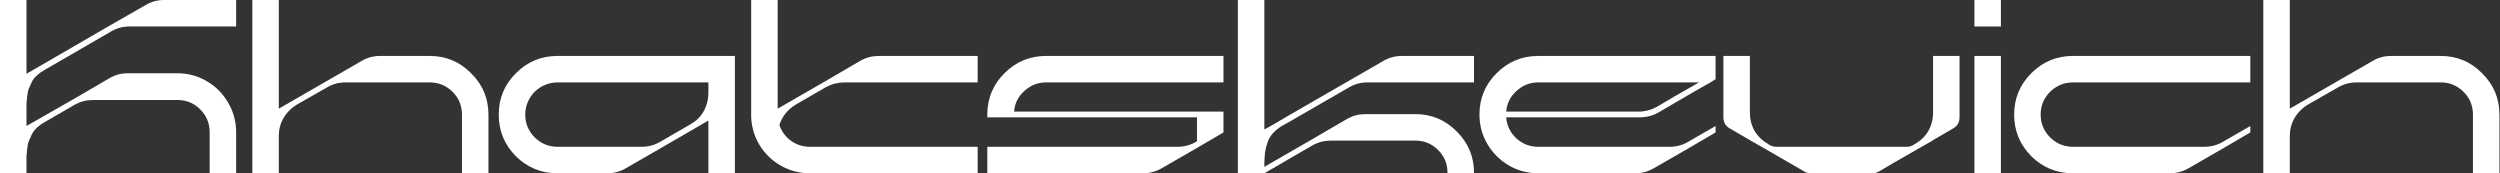 <?xml version="1.0" encoding="UTF-8"?> <svg xmlns="http://www.w3.org/2000/svg" width="1010" height="70" viewBox="0 0 1010 70" fill="none"><rect x="0" y="0" width="1010" height="70" fill="#333333" stroke="none"/> <path d="M14.7 27.5L43.7 10.7L58.9 2C61.167 0.667 63.6 0 66.2 0H95.4V10.7H52.3C49.633 10.7 47.167 11.367 44.9 12.7L18.1 28.2C16.9 28.867 15.867 29.6 15 30.4C14.133 31.133 13.433 32 12.9 33C12.433 34 12.033 34.9 11.7 35.7C11.367 36.433 11.133 37.467 11 38.8C10.867 40.133 10.767 41.167 10.7 41.9C10.7 42.633 10.7 43.8 10.7 45.4C10.7 47 10.7 48.133 10.7 48.8V50.9L29.1 40.4L44.2 31.6C46.467 30.267 48.933 29.6 51.6 29.6H71.7C75.767 29.6 79.533 30.567 83 32.5C86.533 34.433 89.367 37.067 91.5 40.4C94.1 44.333 95.4 48.667 95.4 53.4V70H84.7V53.4C84.7 49.8 83.433 46.733 80.9 44.2C78.367 41.667 75.3 40.4 71.7 40.4H37.6C34.933 40.4 32.467 41.033 30.2 42.3L18.1 49.3C16.9 49.967 15.867 50.7 15 51.5C14.133 52.3 13.433 53.2 12.9 54.2C12.433 55.2 12.033 56.1 11.7 56.9C11.367 57.633 11.133 58.667 11 60C10.867 61.267 10.767 62.3 10.7 63.1C10.7 63.833 10.7 65 10.7 66.6C10.7 68.133 10.7 69.267 10.7 70H0V0H10.7V29.8L14.7 27.5Z" fill="white"></path> <path d="M112.636 43.9L146.136 24.6C148.403 23.267 150.869 22.6 153.536 22.6H173.636C180.169 22.6 185.736 24.933 190.336 29.6C195.003 34.2 197.336 39.767 197.336 46.3V70H186.636V46.3C186.636 42.7 185.369 39.633 182.836 37.1C180.303 34.567 177.236 33.3 173.636 33.3H139.536C136.869 33.3 134.403 33.967 132.136 35.3L120.036 42.2C117.703 43.6 115.869 45.433 114.536 47.7C113.269 49.9 112.636 52.333 112.636 55V70H101.936V0H112.636V43.9Z" fill="white"></path> <path d="M286.191 48.7L267.891 59.3L252.791 68C250.524 69.333 248.057 70 245.391 70H225.191C218.657 70 213.057 67.7 208.391 63.1C203.791 58.433 201.491 52.833 201.491 46.3C201.491 39.767 203.791 34.2 208.391 29.6C213.057 24.933 218.657 22.6 225.191 22.6H296.891V70H286.191V48.7ZM225.191 59.3H259.291C261.957 59.3 264.424 58.633 266.691 57.3L278.791 50.3C280.391 49.433 281.724 48.367 282.791 47.1C283.924 45.767 284.757 44.3 285.291 42.7C285.891 41.033 286.191 39.3 286.191 37.5V33.3H225.191C223.457 33.3 221.791 33.633 220.191 34.3C218.591 34.967 217.191 35.9 215.991 37.1C214.857 38.233 213.924 39.633 213.191 41.3C212.524 42.9 212.191 44.567 212.191 46.3C212.191 49.833 213.457 52.9 215.991 55.5C218.591 58.033 221.657 59.3 225.191 59.3Z" fill="white"></path> <path d="M314.876 50.5C315.742 53.1 317.309 55.233 319.576 56.9C321.842 58.5 324.376 59.3 327.176 59.3H394.976V70H327.176C323.042 70 319.176 69 315.576 67C312.042 65 309.176 62.267 306.976 58.8C304.842 55.333 303.676 51.533 303.476 47.4V0H314.176V43.9L332.576 33.3L347.676 24.5C349.942 23.233 352.409 22.6 355.076 22.6H394.976V33.3H341.076C338.476 33.3 336.009 33.933 333.676 35.2L321.576 42.2C318.242 44.2 316.009 46.967 314.876 50.5Z" fill="white"></path> <path d="M494.278 53.5L484.378 59.3L469.278 68C466.945 69.333 464.478 70 461.878 70H398.878V59.3H475.778C478.445 59.3 480.911 58.633 483.178 57.3L483.578 57.1V47.4H398.878C398.878 47 398.878 46.633 398.878 46.3C398.878 39.767 401.178 34.2 405.778 29.6C410.445 24.933 416.045 22.6 422.578 22.6H494.278V33.3H422.578C419.245 33.3 416.311 34.467 413.778 36.8C411.311 39.067 409.945 41.833 409.678 45.1H494.278V53.5Z" fill="white"></path> <path d="M520.196 46.9L558.896 24.6C561.229 23.267 563.696 22.6 566.296 22.6H595.496V33.3H552.396C549.729 33.3 547.263 33.967 544.996 35.3L520.196 49.6L518.196 50.7C516.596 51.633 515.296 52.667 514.296 53.8C513.296 54.867 512.563 56.1 512.096 57.5C511.629 58.833 511.296 60.133 511.096 61.4C510.963 62.6 510.863 64.067 510.796 65.8V67.4L529.196 56.8L544.296 48C546.563 46.733 548.996 46.1 551.596 46.1H571.796C578.329 46.1 583.896 48.433 588.496 53.1C593.163 57.7 595.496 63.267 595.496 69.8V70H584.796V69.8C584.796 66.2 583.529 63.133 580.996 60.6C578.463 58.067 575.396 56.8 571.796 56.8H537.696C535.029 56.8 532.563 57.433 530.296 58.7L510.796 70H500.096V0H510.796V52.3L514.796 50.1L520.196 46.9Z" fill="white"></path> <path d="M693.098 53.5L683.198 59.3L668.098 68C665.764 69.333 663.298 70 660.698 70H621.398C617.131 70 613.164 68.933 609.498 66.8C605.898 64.667 603.031 61.8 600.898 58.2C598.764 54.533 597.698 50.567 597.698 46.3C597.698 39.767 599.998 34.2 604.598 29.6C609.264 24.933 614.864 22.6 621.398 22.6H693.098V32L690.998 33.3L684.998 36.7L669.898 45.5C667.631 46.767 665.164 47.4 662.498 47.4H608.498C608.764 50.733 610.131 53.567 612.598 55.9C615.131 58.167 618.064 59.3 621.398 59.3H674.598C677.264 59.3 679.731 58.633 681.998 57.3L693.098 50.9V53.5ZM621.398 33.3C618.064 33.3 615.131 34.467 612.598 36.8C610.131 39.067 608.764 41.833 608.498 45.1H661.898C664.498 45.1 666.964 44.467 669.298 43.2L676.598 38.9L686.398 33.3H621.398Z" fill="white"></path> <path d="M706.951 22.6V45.5C706.951 48.167 707.584 50.633 708.851 52.9C710.184 55.1 712.017 56.867 714.351 58.2L714.951 58.6C715.817 59.067 716.684 59.3 717.551 59.3H770.351C771.284 59.3 772.151 59.067 772.951 58.6L773.551 58.2C775.951 56.867 777.784 55.1 779.051 52.9C780.317 50.633 780.951 48.167 780.951 45.5V22.6H791.651V47.4C791.651 49.4 790.784 50.9 789.051 51.9L780.951 56.6L780.751 56.8L776.351 59.3L764.651 66L762.651 67.2L759.051 69.3C758.184 69.767 757.284 70 756.351 70H731.551C730.617 70 729.751 69.767 728.951 69.3L725.351 67.2L711.651 59.3L707.251 56.8L706.951 56.6L698.851 51.9C697.117 50.9 696.251 49.4 696.251 47.4V22.6H706.951Z" fill="white"></path> <path d="M797.666 22.6H808.366V70H797.666V22.6ZM797.666 0H808.366V10.7H797.666V0Z" fill="white"></path> <path d="M909.125 53.5L899.225 59.3L884.125 68C881.792 69.333 879.325 70 876.725 70H837.425C830.892 70 825.292 67.7 820.625 63.1C816.025 58.433 813.725 52.833 813.725 46.3C813.725 39.767 816.025 34.2 820.625 29.6C825.292 24.933 830.892 22.6 837.425 22.6H909.125V33.3H837.425C833.892 33.3 830.825 34.567 828.225 37.1C825.692 39.633 824.425 42.7 824.425 46.3C824.425 49.833 825.692 52.9 828.225 55.5C830.825 58.033 833.892 59.3 837.425 59.3H890.625C893.292 59.3 895.758 58.633 898.025 57.3L909.125 50.9V53.5Z" fill="white"></path> <path d="M925.073 43.9L958.573 24.6C960.84 23.267 963.307 22.6 965.973 22.6H986.073C992.607 22.6 998.173 24.933 1002.77 29.6C1007.44 34.2 1009.77 39.767 1009.77 46.3V70H999.073V46.3C999.073 42.7 997.807 39.633 995.273 37.1C992.74 34.567 989.673 33.3 986.073 33.3H951.973C949.307 33.3 946.84 33.967 944.573 35.3L932.473 42.2C930.14 43.6 928.307 45.433 926.973 47.7C925.707 49.9 925.073 52.333 925.073 55V70H914.373V0H925.073V43.9Z" fill="white"></path> </svg> 